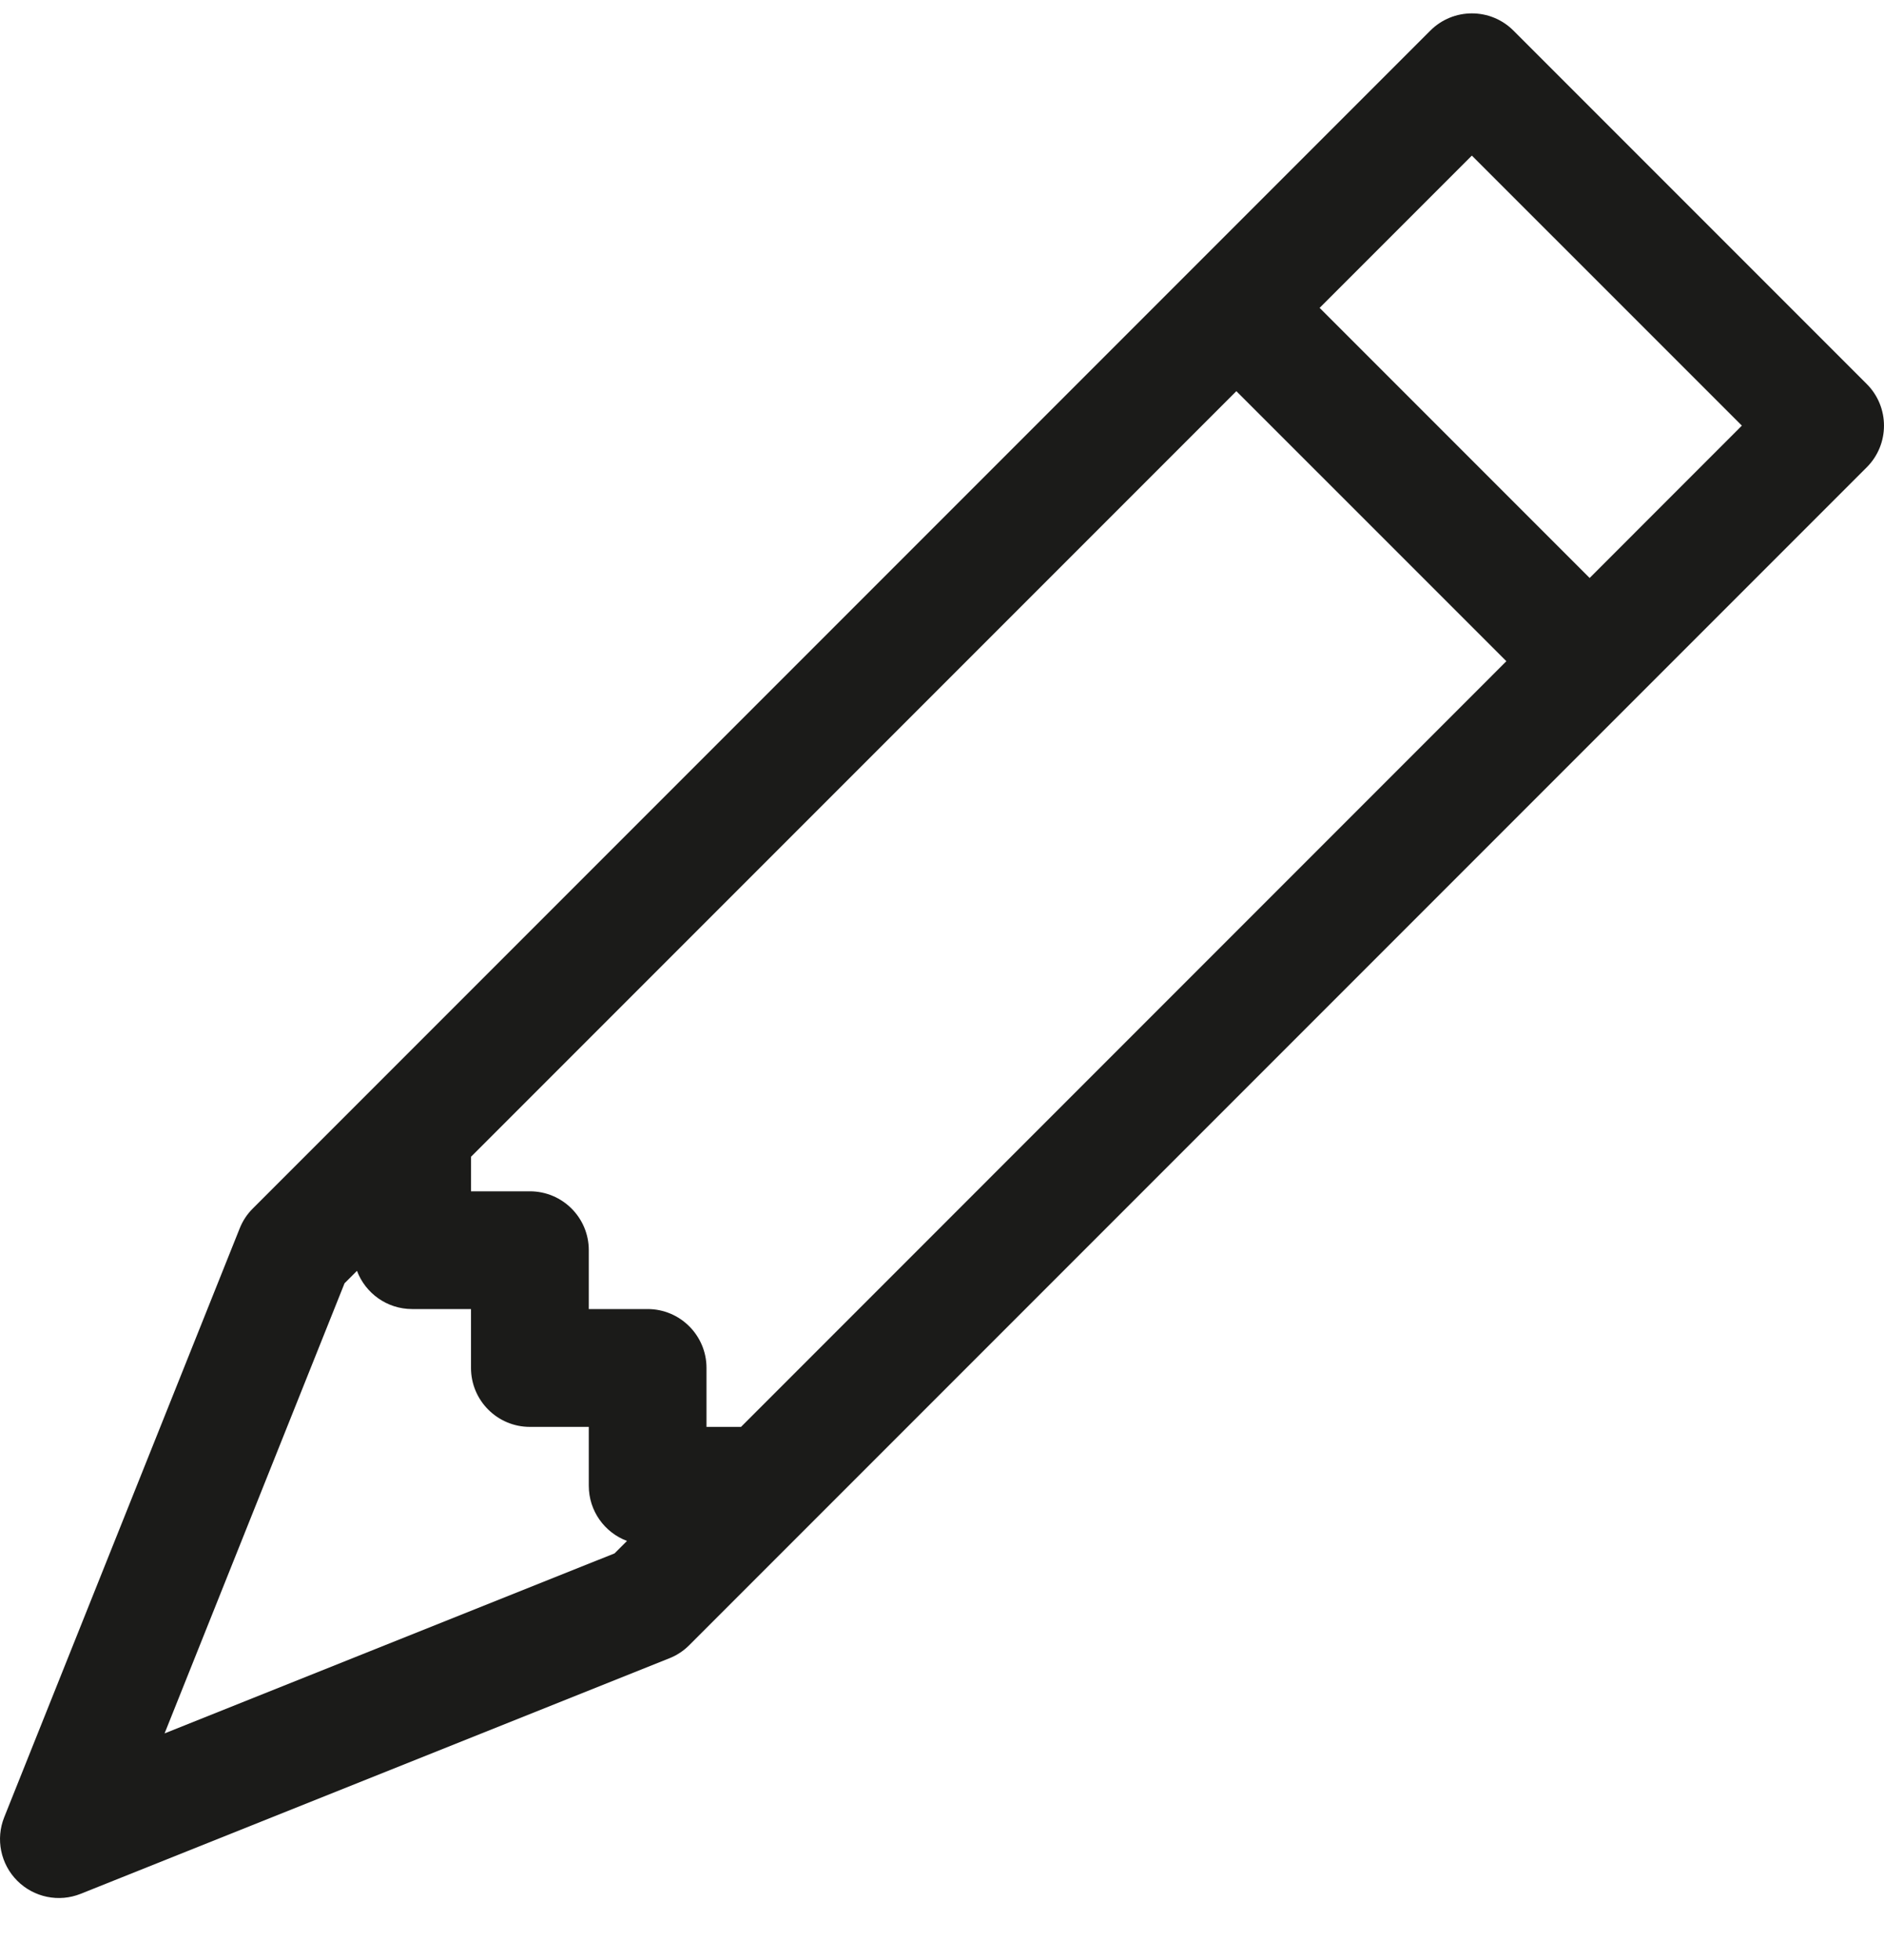 <svg width="25" height="26" viewBox="0 0 25 26" fill="none" xmlns="http://www.w3.org/2000/svg">
<g id="pencil">
<path id="v2 (Stroke)" d="M18.979 0.407C19.284 0.101 19.779 0.101 20.084 0.407L24.771 5.094C25.076 5.399 25.076 5.894 24.771 6.199L9.146 21.824C9.071 21.899 8.982 21.958 8.884 21.997L1.071 25.122C0.781 25.238 0.45 25.17 0.229 24.949C0.008 24.728 -0.06 24.396 0.056 24.106L3.181 16.294C3.22 16.196 3.279 16.106 3.354 16.032L18.979 0.407ZM17.511 4.084L21.094 7.667L23.114 5.646L19.531 2.064L17.511 4.084ZM19.989 8.771L16.406 5.189L6.25 15.345V15.803H7.031C7.463 15.803 7.813 16.152 7.813 16.584V17.365H8.594C9.025 17.365 9.375 17.715 9.375 18.146V18.928H9.833L19.989 8.771ZM4.737 16.858L4.572 17.023L2.184 22.994L8.155 20.606L8.32 20.441C8.023 20.33 7.813 20.044 7.813 19.709V18.928H7.031C6.6 18.928 6.25 18.578 6.25 18.146V17.365H5.469C5.134 17.365 4.848 17.154 4.737 16.858Z" fill="#1B1B19"/>
</g>
</svg>
